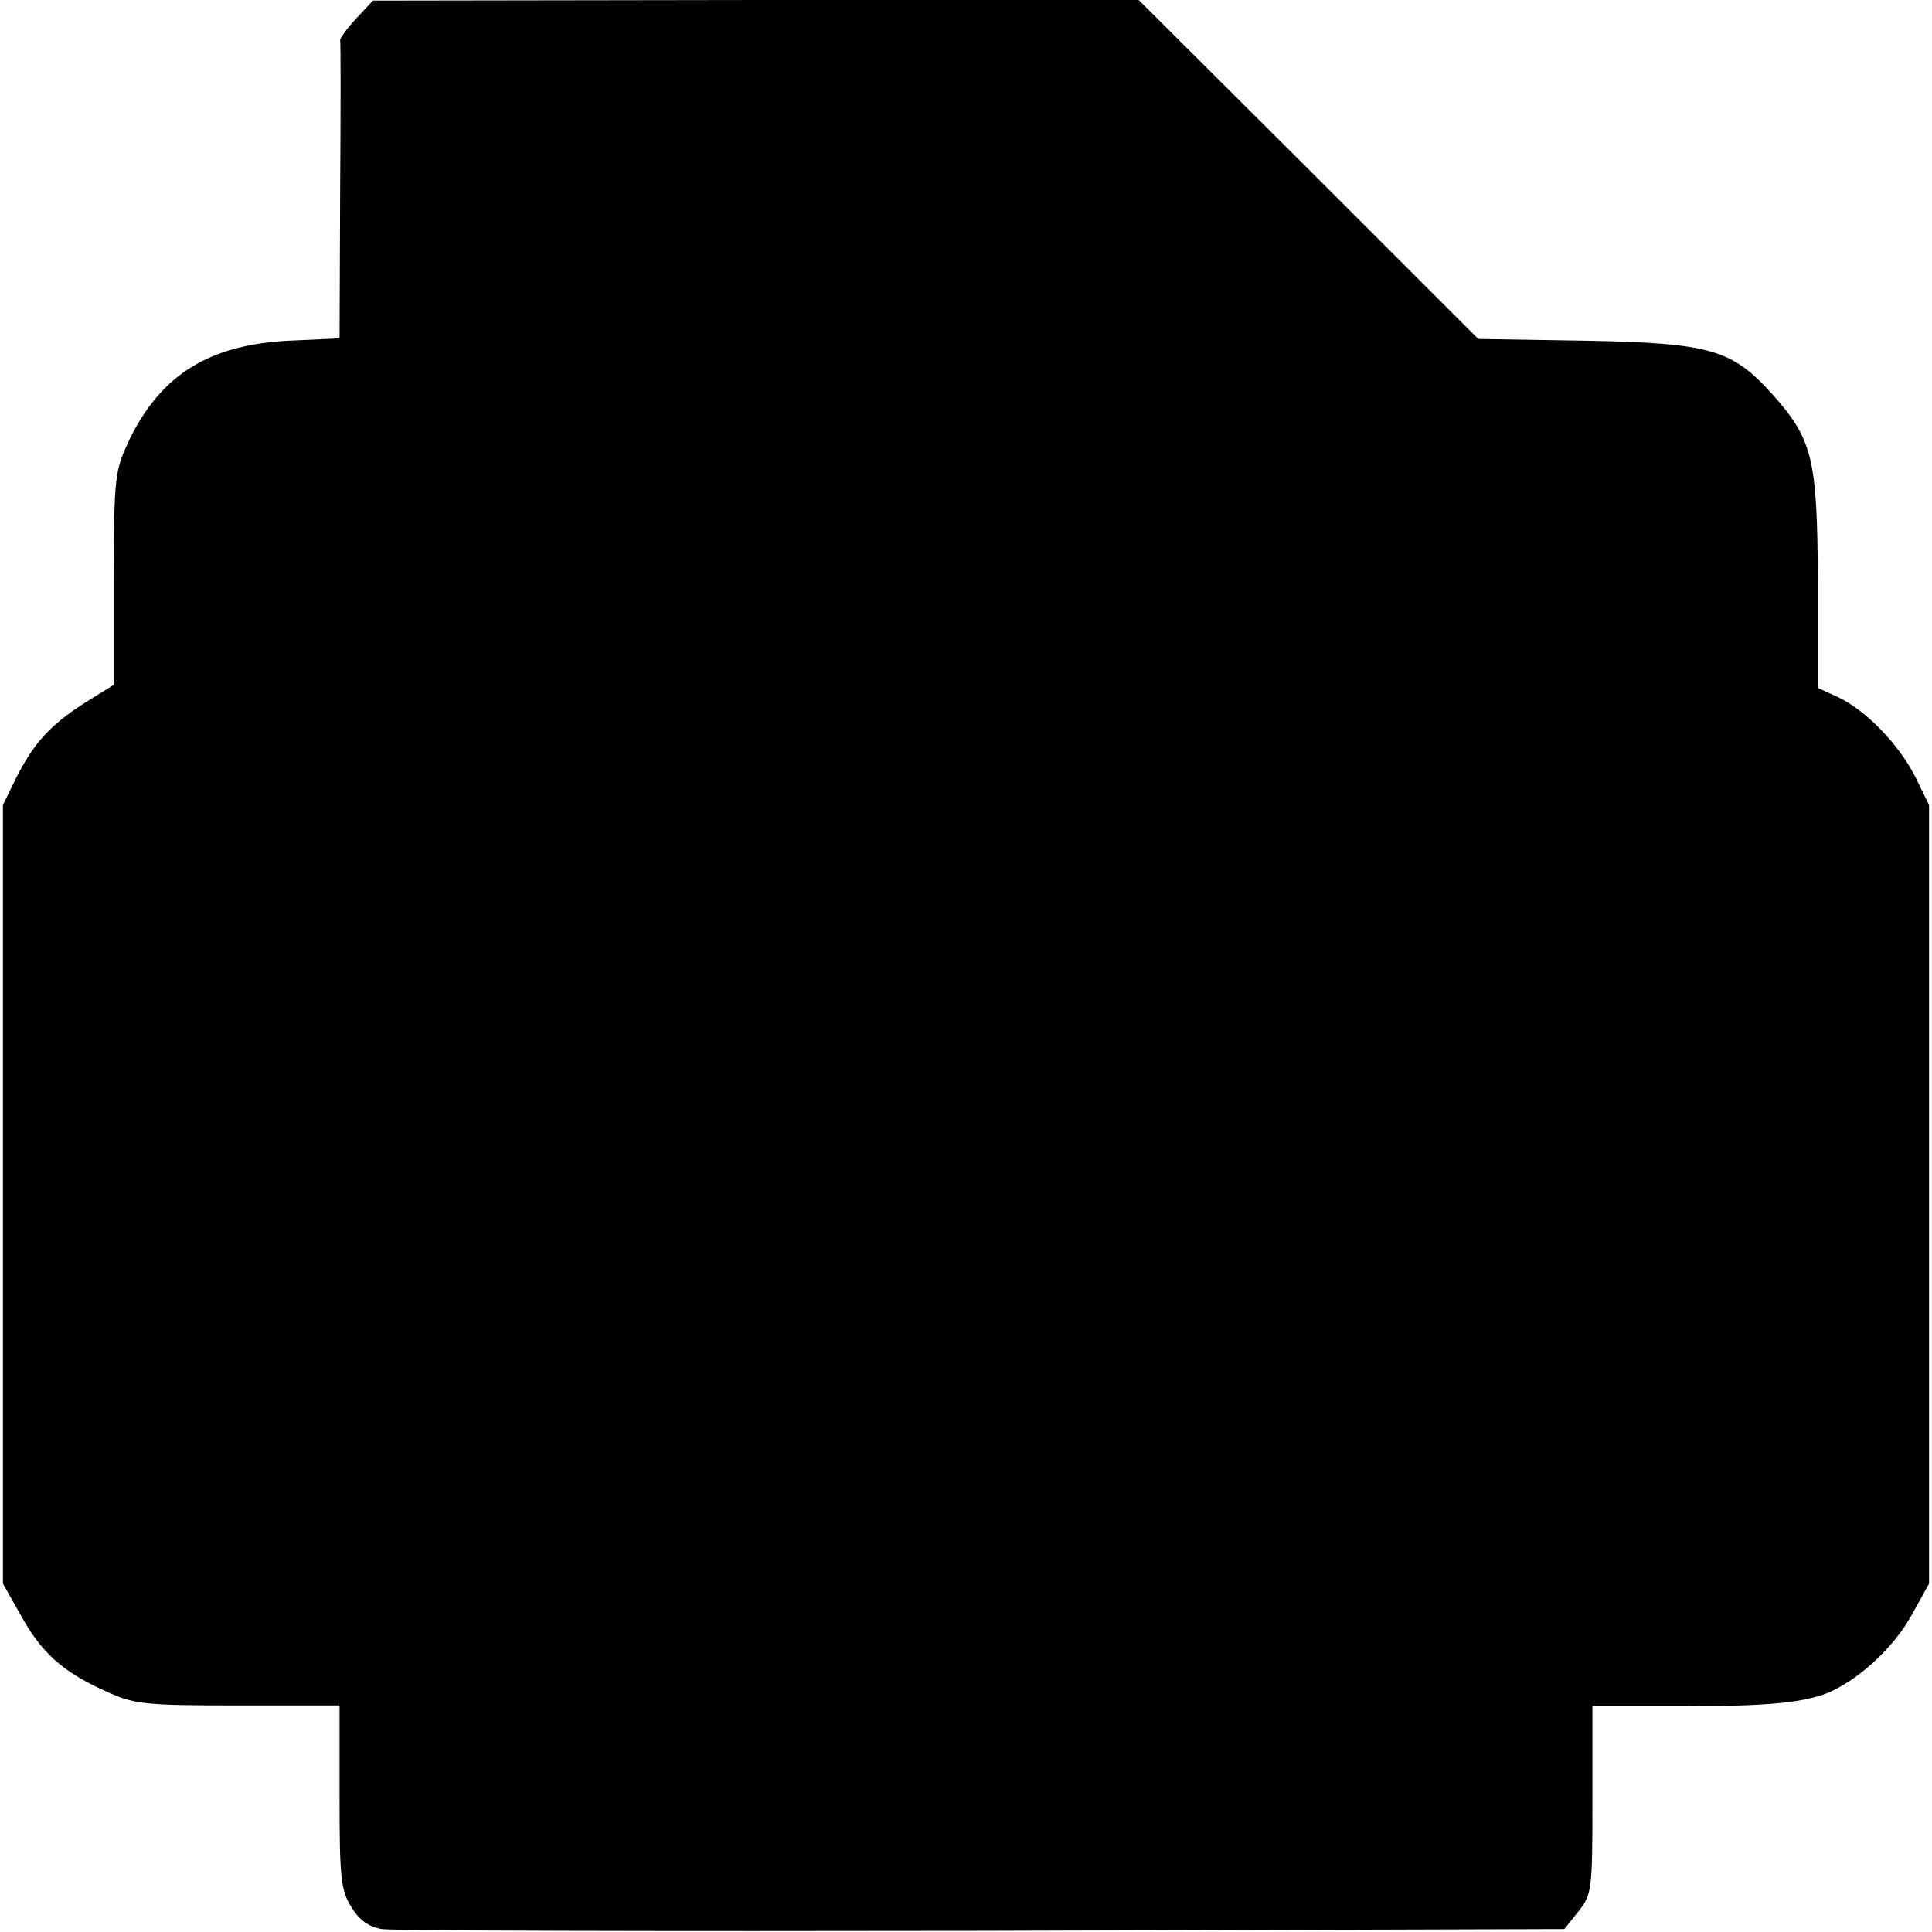 <?xml version="1.0" standalone="no"?>
<!DOCTYPE svg PUBLIC "-//W3C//DTD SVG 20010904//EN"
 "http://www.w3.org/TR/2001/REC-SVG-20010904/DTD/svg10.dtd">
<svg version="1.0" xmlns="http://www.w3.org/2000/svg"
 width="330pt" height="330pt" viewBox="0 0 330 330"
 preserveAspectRatio="xMidYMid meet">
<g transform="translate(0,330) scale(0.1,-0.1)"
fill="#000000" stroke="none">
<path d="M609 3269 c-16 -17 -28 -34 -28 -37 1 -4 1 -120 0 -258 l-1 -252 -87
-4 c-136 -7 -217 -58 -271 -167 -26 -55 -27 -61 -28 -239 l0 -182 -50 -31
c-59 -38 -87 -69 -117 -129 l-22 -45 0 -665 0 -665 30 -53 c35 -64 71 -97 144
-130 50 -23 64 -25 227 -25 l174 0 0 -156 c0 -137 2 -160 20 -188 13 -22 29
-34 52 -38 18 -3 480 -4 1026 -3 l994 3 24 30 c23 29 24 36 24 191 l0 160 148
0 c153 -1 220 6 262 26 52 25 107 78 135 129 l30 54 0 665 0 665 -23 47 c-28
56 -84 114 -132 137 l-35 16 0 185 c-1 208 -9 240 -79 318 -68 75 -105 86
-316 90 l-185 3 -290 290 -290 289 -654 0 -654 -1 -28 -30z"/>
</g>
</svg>
